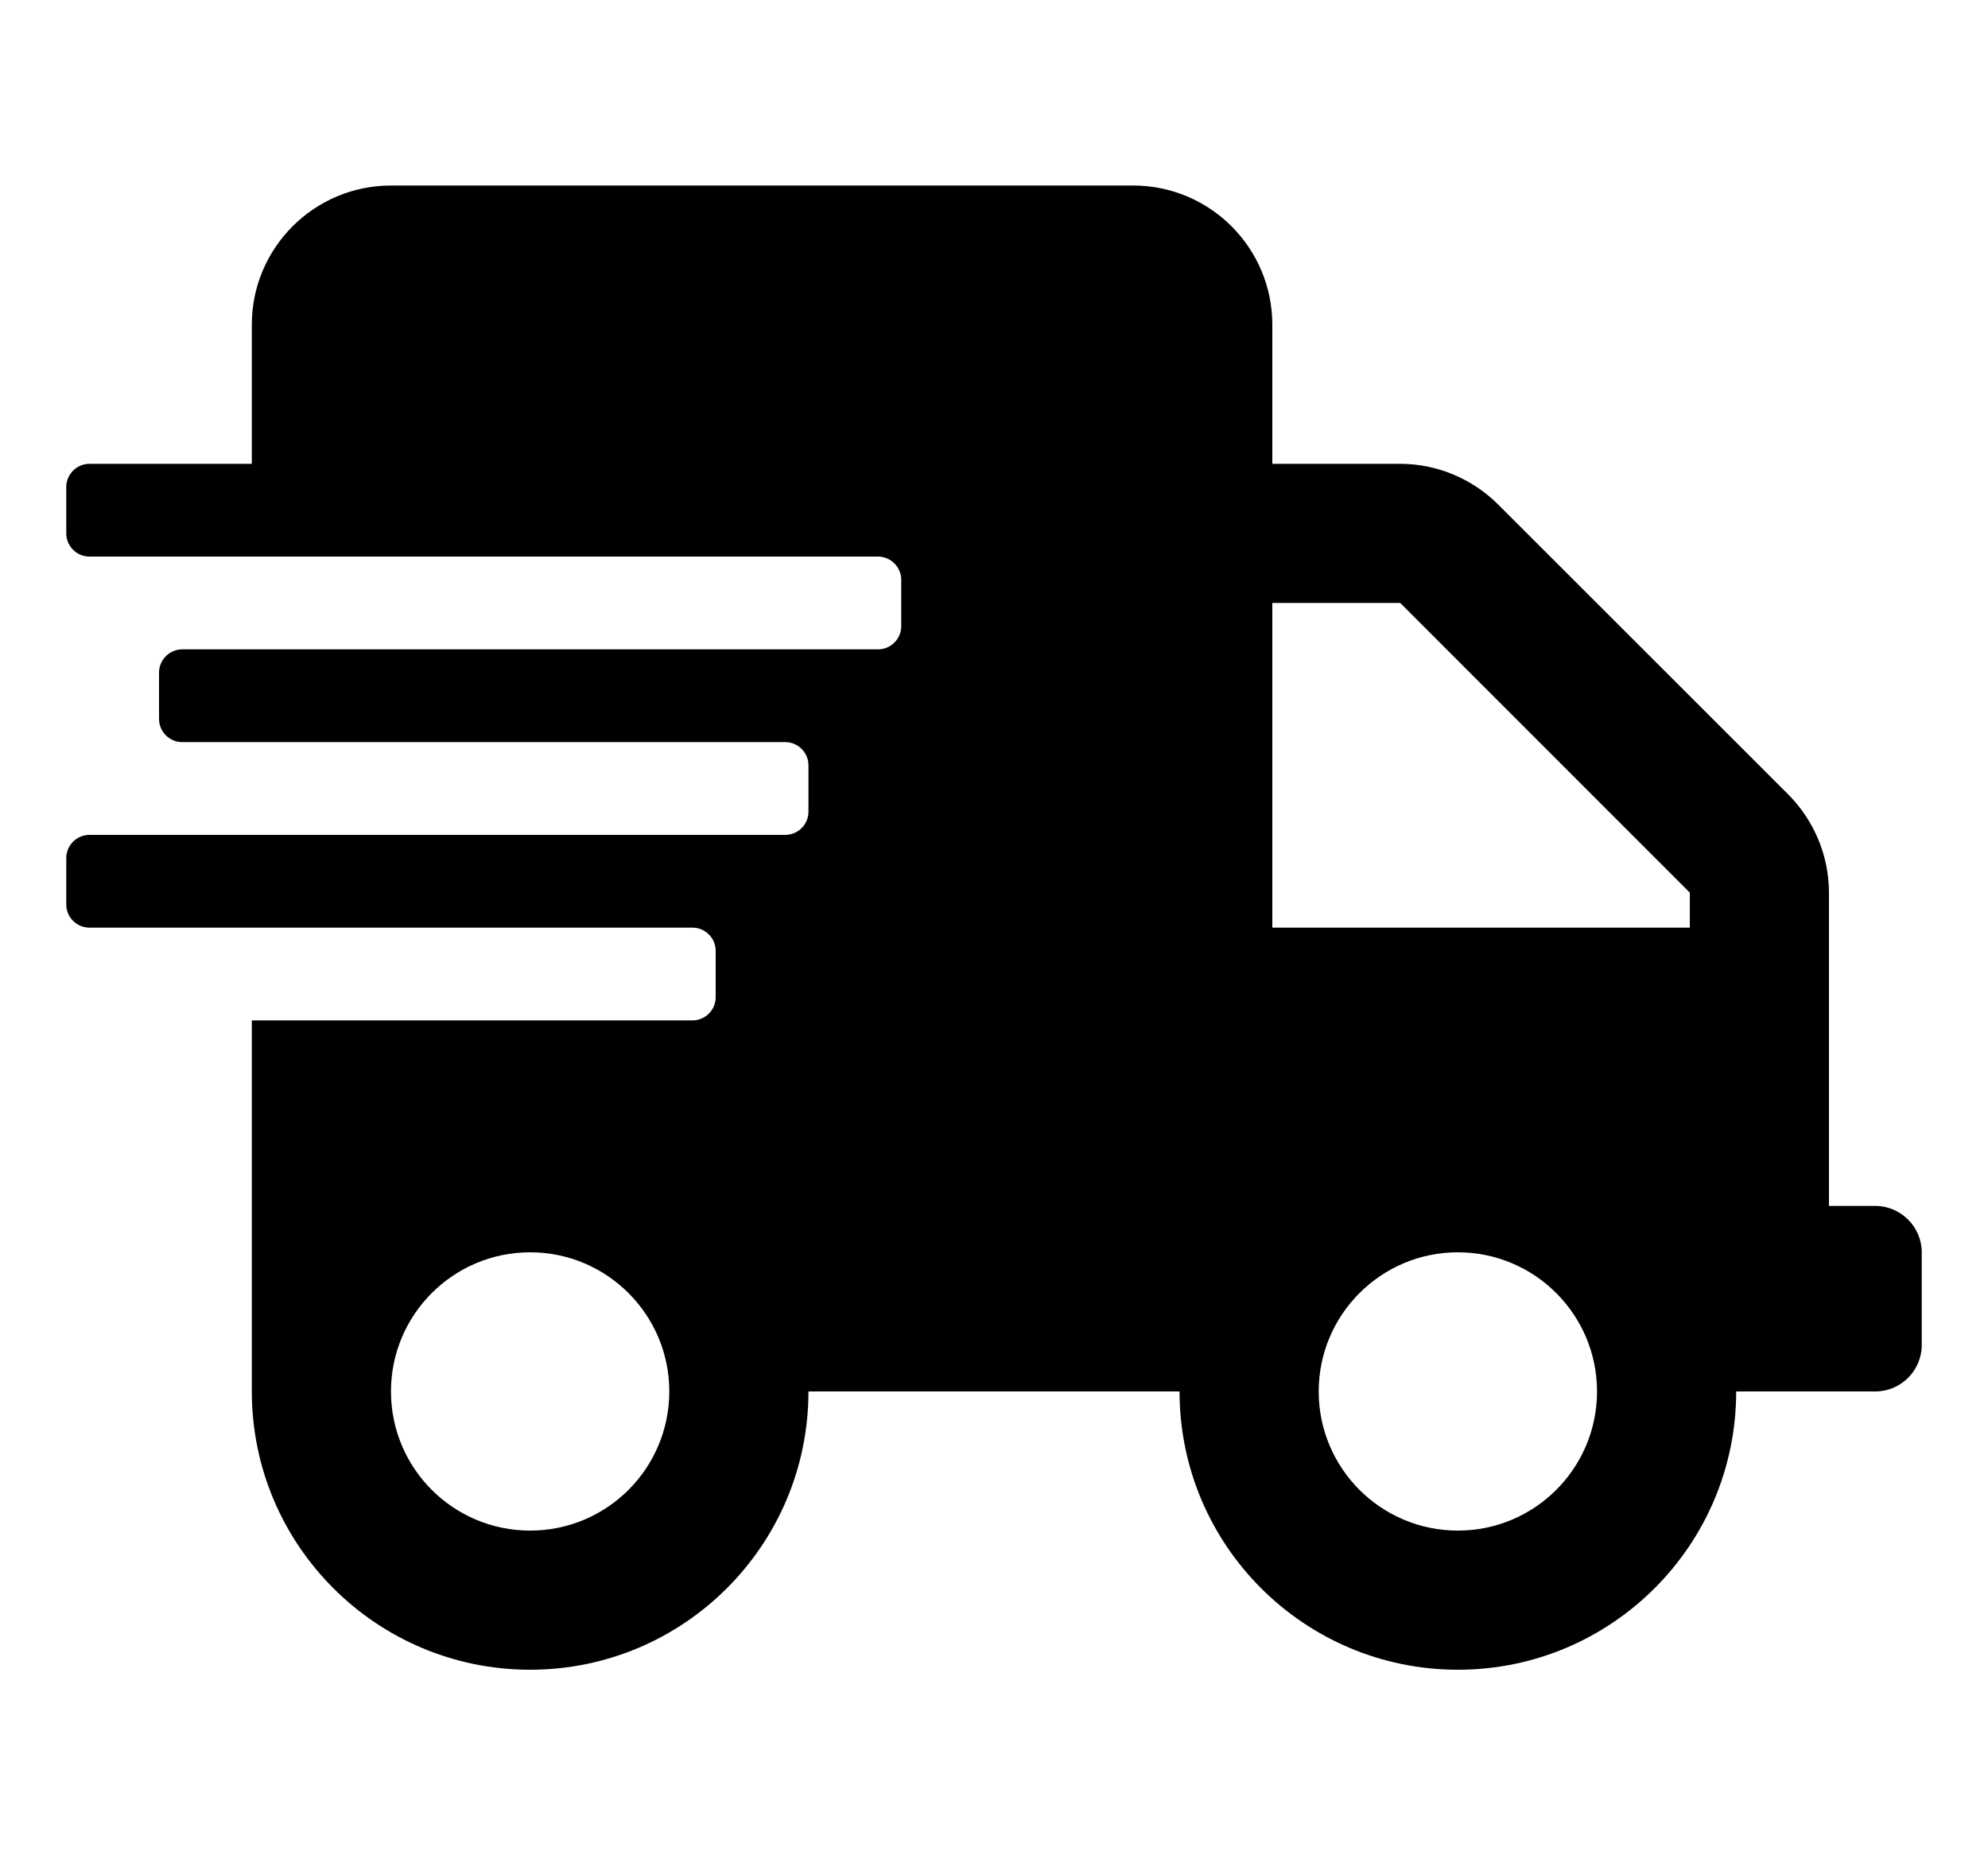 <svg xmlns="http://www.w3.org/2000/svg" fill="none" viewBox="0 0 15 14" height="14" width="15">
<g clip-path="url(#clip0_2004_324)">
<path fill="black" d="M14.15 9.1H13.8V6.736C13.8 6.458 13.688 6.191 13.492 5.994L11.306 3.809C11.109 3.612 10.842 3.5 10.565 3.5H9.6V2.45C9.6 1.871 9.13 1.4 8.55 1.4H2.95C2.37 1.4 1.9 1.871 1.9 2.45V3.5H0.675C0.579 3.5 0.5 3.579 0.5 3.675V4.025C0.5 4.122 0.579 4.2 0.675 4.2H6.625C6.721 4.2 6.8 4.279 6.8 4.375V4.725C6.8 4.822 6.721 4.9 6.625 4.9H1.375C1.279 4.9 1.2 4.979 1.2 5.075V5.425C1.2 5.522 1.279 5.6 1.375 5.6H5.925C6.021 5.6 6.1 5.679 6.1 5.775V6.125C6.1 6.222 6.021 6.3 5.925 6.3H0.675C0.579 6.3 0.5 6.379 0.5 6.475V6.825C0.5 6.922 0.579 7 0.675 7H5.225C5.321 7 5.4 7.079 5.4 7.175V7.525C5.4 7.622 5.321 7.7 5.225 7.7H1.9V10.5C1.9 11.66 2.841 12.6 4 12.6C5.159 12.6 6.1 11.66 6.1 10.5H8.9C8.9 11.66 9.841 12.6 11 12.6C12.159 12.6 13.1 11.66 13.1 10.5H14.15C14.342 10.5 14.5 10.343 14.5 10.15V9.45C14.5 9.258 14.342 9.1 14.15 9.1ZM4 11.55C3.42 11.55 2.95 11.08 2.95 10.5C2.95 9.921 3.42 9.45 4 9.45C4.58 9.45 5.05 9.921 5.05 10.5C5.05 11.08 4.58 11.55 4 11.55ZM11 11.55C10.42 11.55 9.95 11.08 9.95 10.5C9.95 9.921 10.42 9.45 11 9.45C11.58 9.45 12.05 9.921 12.05 10.5C12.05 11.08 11.58 11.55 11 11.55ZM12.75 7H9.6V4.55H10.565L12.75 6.736V7Z"></path>
</g>
<defs>
<clipPath id="clip0_2004_324">
<rect transform="translate(0.5)" fill="white" height="14" width="14"></rect>
</clipPath>
</defs>
</svg>

